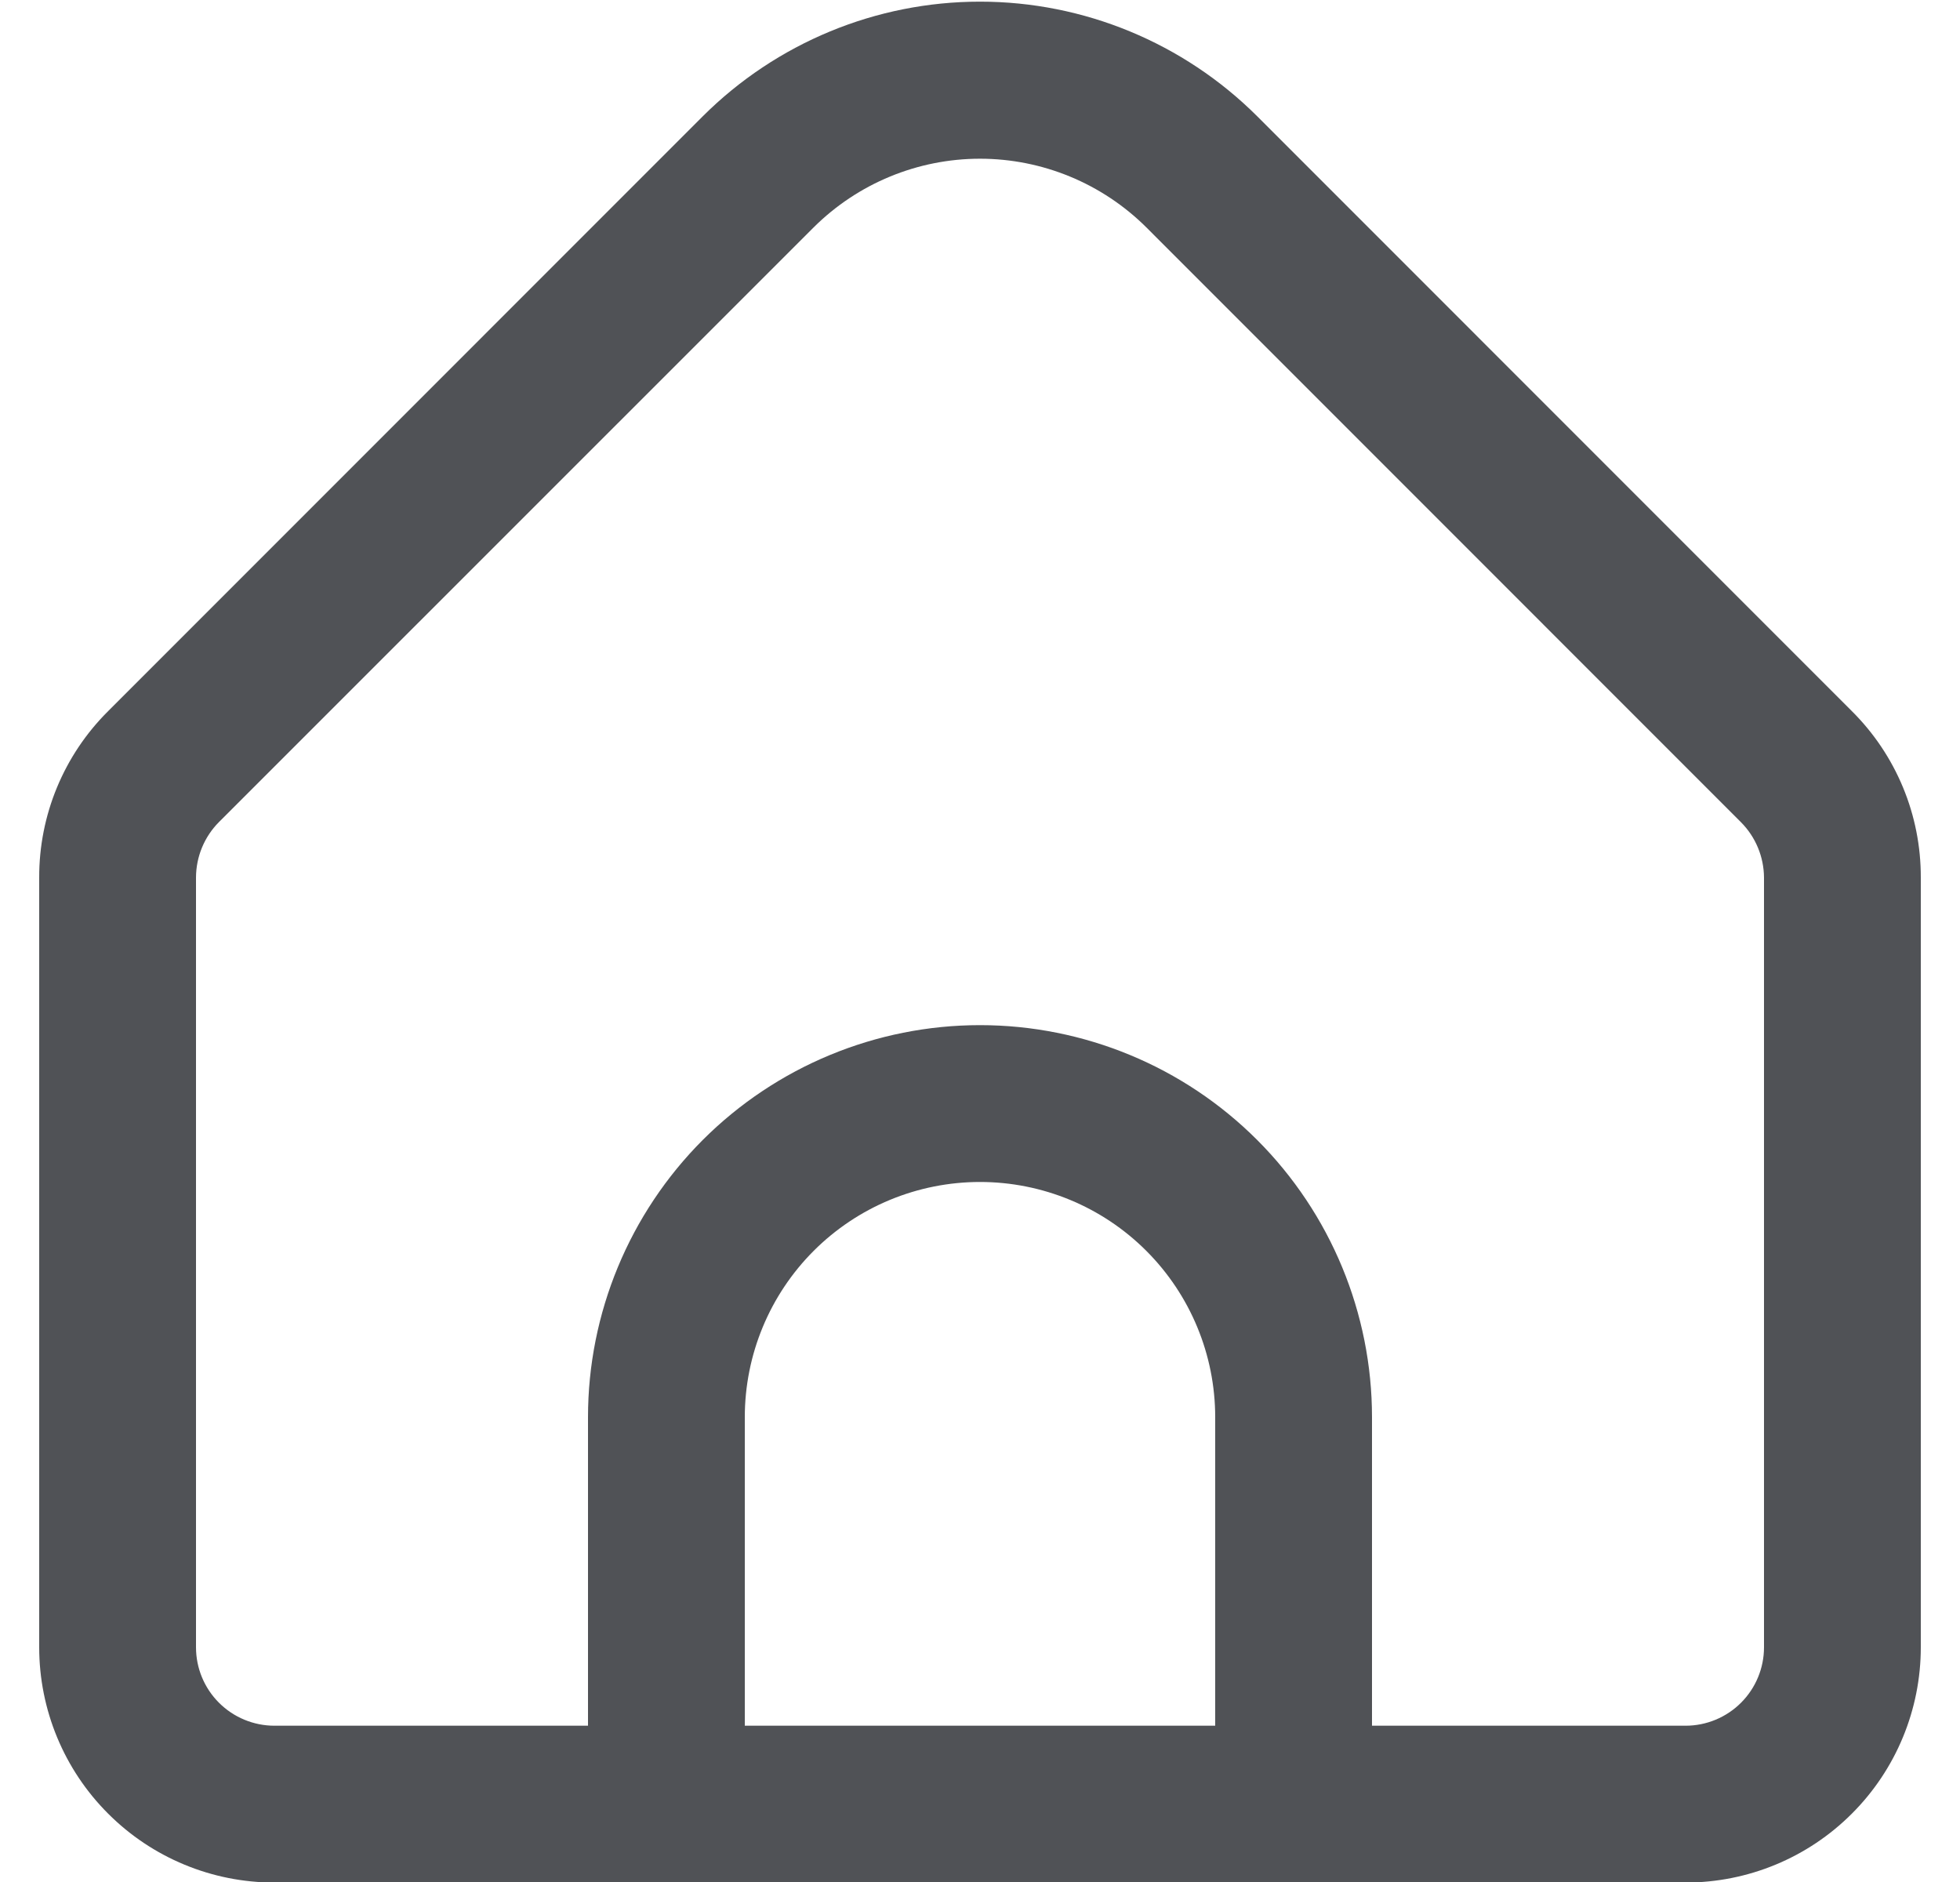 <svg width="25" height="24" viewBox="0 0 25 24" fill="none" xmlns="http://www.w3.org/2000/svg">
<g clip-path="url(#clip0_623_32013)">
<path d="M23.621 9.069L16.036 1.483C15.097 0.547 13.826 0.021 12.5 0.021C11.174 0.021 9.903 0.547 8.964 1.483L1.379 9.069C1.099 9.347 0.878 9.677 0.727 10.041C0.576 10.405 0.499 10.796 0.5 11.19V21.007C0.5 21.802 0.816 22.566 1.379 23.128C1.941 23.691 2.704 24.007 3.5 24.007H21.5C22.296 24.007 23.059 23.691 23.621 23.128C24.184 22.566 24.5 21.802 24.5 21.007V11.19C24.501 10.796 24.424 10.405 24.273 10.041C24.122 9.677 23.901 9.347 23.621 9.069ZM15.5 22.007H9.5V18.073C9.5 17.277 9.816 16.514 10.379 15.951C10.941 15.389 11.704 15.073 12.5 15.073C13.296 15.073 14.059 15.389 14.621 15.951C15.184 16.514 15.5 17.277 15.5 18.073V22.007ZM22.5 21.007C22.5 21.272 22.395 21.526 22.207 21.714C22.02 21.901 21.765 22.007 21.5 22.007H17.5V18.073C17.5 16.747 16.973 15.475 16.035 14.537C15.098 13.6 13.826 13.073 12.5 13.073C11.174 13.073 9.902 13.6 8.964 14.537C8.027 15.475 7.5 16.747 7.5 18.073V22.007H3.5C3.235 22.007 2.98 21.901 2.793 21.714C2.605 21.526 2.5 21.272 2.5 21.007V11.19C2.501 10.925 2.606 10.671 2.793 10.483L10.378 2.9C10.942 2.339 11.705 2.024 12.5 2.024C13.295 2.024 14.058 2.339 14.622 2.9L22.207 10.486C22.393 10.673 22.498 10.926 22.5 11.19V21.007Z" fill="#505256"/>
</g>
<defs>
<clipPath id="clip0_623_32013">
<rect width="24" height="24" fill="white" transform="translate(0.5)"/>
</clipPath>
</defs>
</svg>
